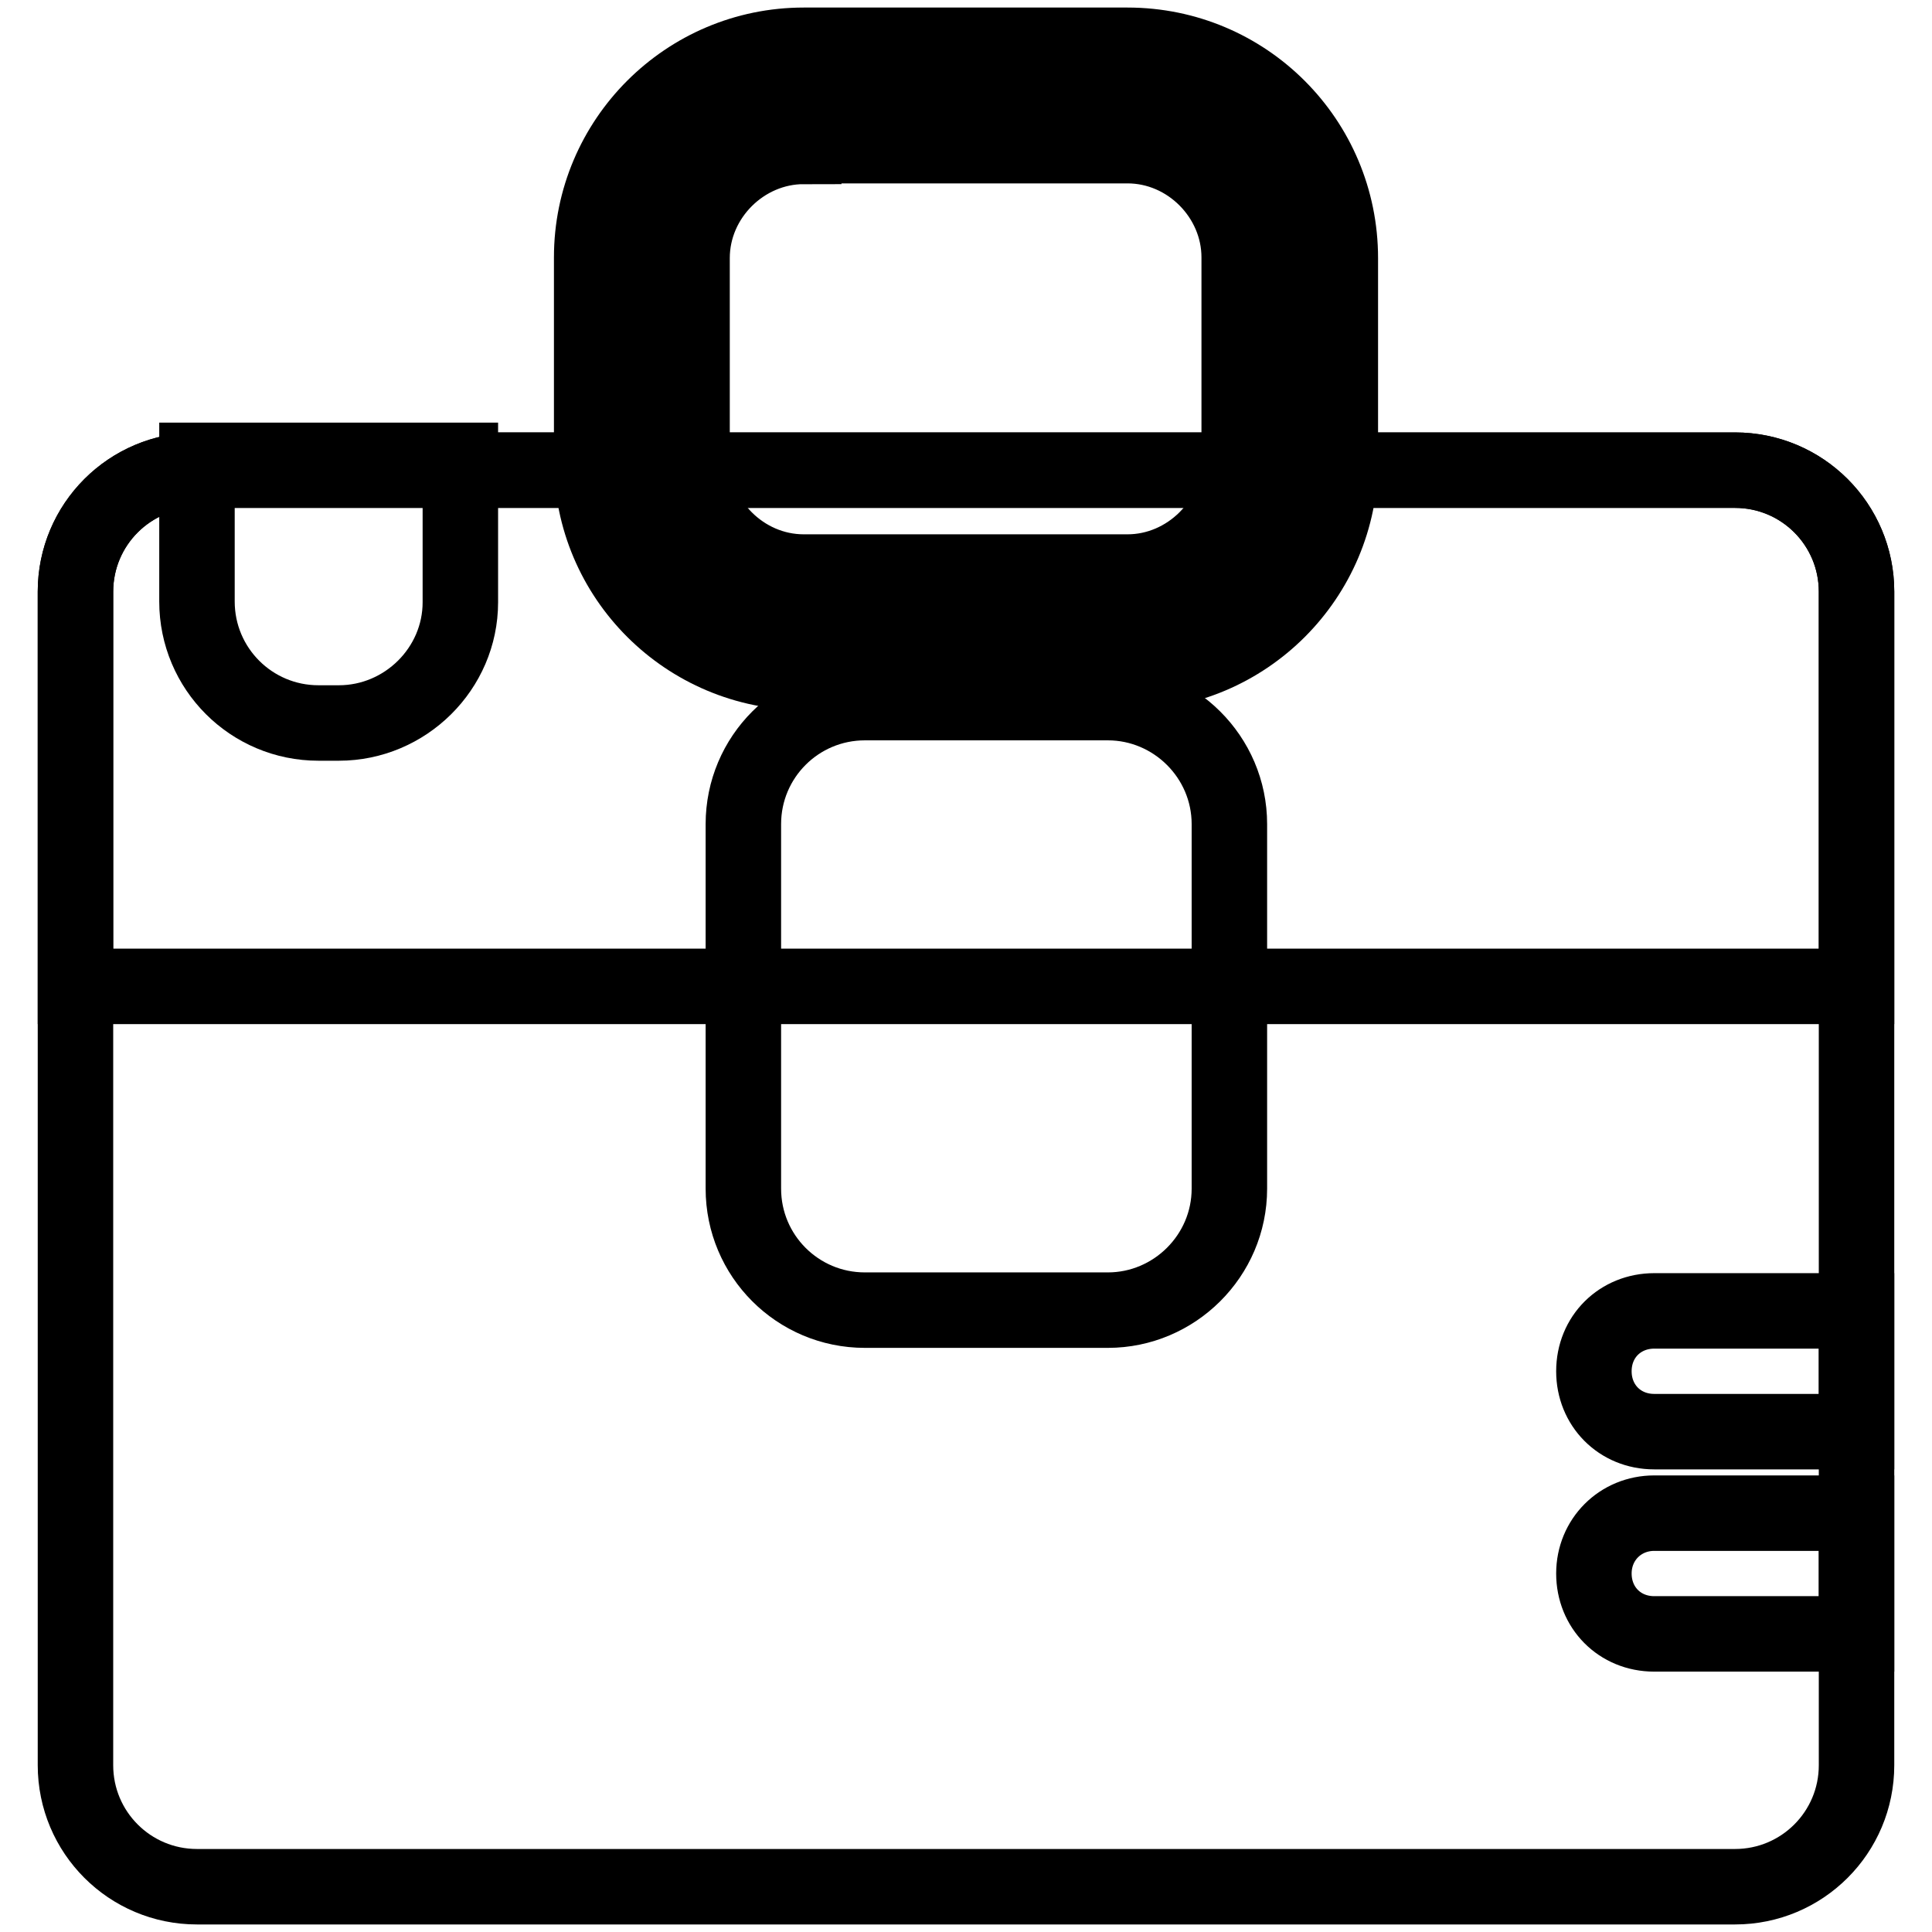 <?xml version="1.0" encoding="utf-8"?>
<!-- Svg Vector Icons : http://www.onlinewebfonts.com/icon -->
<!DOCTYPE svg PUBLIC "-//W3C//DTD SVG 1.1//EN" "http://www.w3.org/Graphics/SVG/1.1/DTD/svg11.dtd">
<svg version="1.1" xmlns="http://www.w3.org/2000/svg" xmlns:xlink="http://www.w3.org/1999/xlink" x="0px" y="0px" viewBox="0 0 256 256" enable-background="new 0 0 256 256" xml:space="preserve">
<g> <path stroke-width="10" fill-opacity="0" stroke="#000000"  d="M149.5,82.4h-42.9c-11.8,0-21.5-9.7-21.5-21.5V34.1c0-11.8,9.7-21.5,21.5-21.5h42.9 c11.8,0,21.5,9.7,21.5,21.5V61C170.9,72.8,161.3,82.4,149.5,82.4L149.5,82.4z"/> <path stroke-width="10" fill-opacity="0" stroke="#000000"  d="M149.5,89.1h-42.9C91,89.1,78.4,76.5,78.4,61V34.1C78.4,18.6,91,6,106.5,6h42.9c15.6,0,28.2,12.6,28.2,28.2 V61C177.6,76.5,165,89.1,149.5,89.1z M106.5,19.4c-8,0-14.8,6.7-14.8,14.8V61c0,8,6.7,14.8,14.8,14.8h42.9c8,0,14.8-6.7,14.8-14.8 V34.1c0-8-6.7-14.8-14.8-14.8H106.5z"/> <path stroke-width="10" fill-opacity="0" stroke="#000000"  d="M229.9,250H26.1c-8.9,0-16.1-7.2-16.1-16.1V78.4c0-8.9,7.2-16.1,16.1-16.1h203.8c8.9,0,16.1,7.2,16.1,16.1 v155.5C246,242.8,238.8,250,229.9,250z"/> <path stroke-width="10" fill-opacity="0" stroke="#000000"  d="M229.9,62.3H26.1c-8.9,0-16.1,7.2-16.1,16.1v52.3h236V78.4C246,69.5,238.8,62.3,229.9,62.3z"/> <path stroke-width="10" fill-opacity="0" stroke="#000000"  d="M146.8,173.6h-32.2c-8.9,0-16.1-7.2-16.1-16.1v-48.3c0-8.9,7.2-16.1,16.1-16.1h32.2 c8.8,0,16.1,7.2,16.1,16.1v48.3C162.9,166.4,155.6,173.6,146.8,173.6z M246,189.7h-26.8c-4.6,0-8-3.5-8-8c0-4.6,3.5-8,8-8H246 V189.7z M246,216.5h-26.8c-4.6,0-8-3.5-8-8s3.5-8,8-8H246V216.5L246,216.5z"/> <path stroke-width="10" fill-opacity="0" stroke="#000000"  d="M44.9,95.8h-2.7c-8.9,0-16.1-7.2-16.1-16.1V61H61v18.8C61,88.6,53.7,95.8,44.9,95.8z"/></g>
</svg>